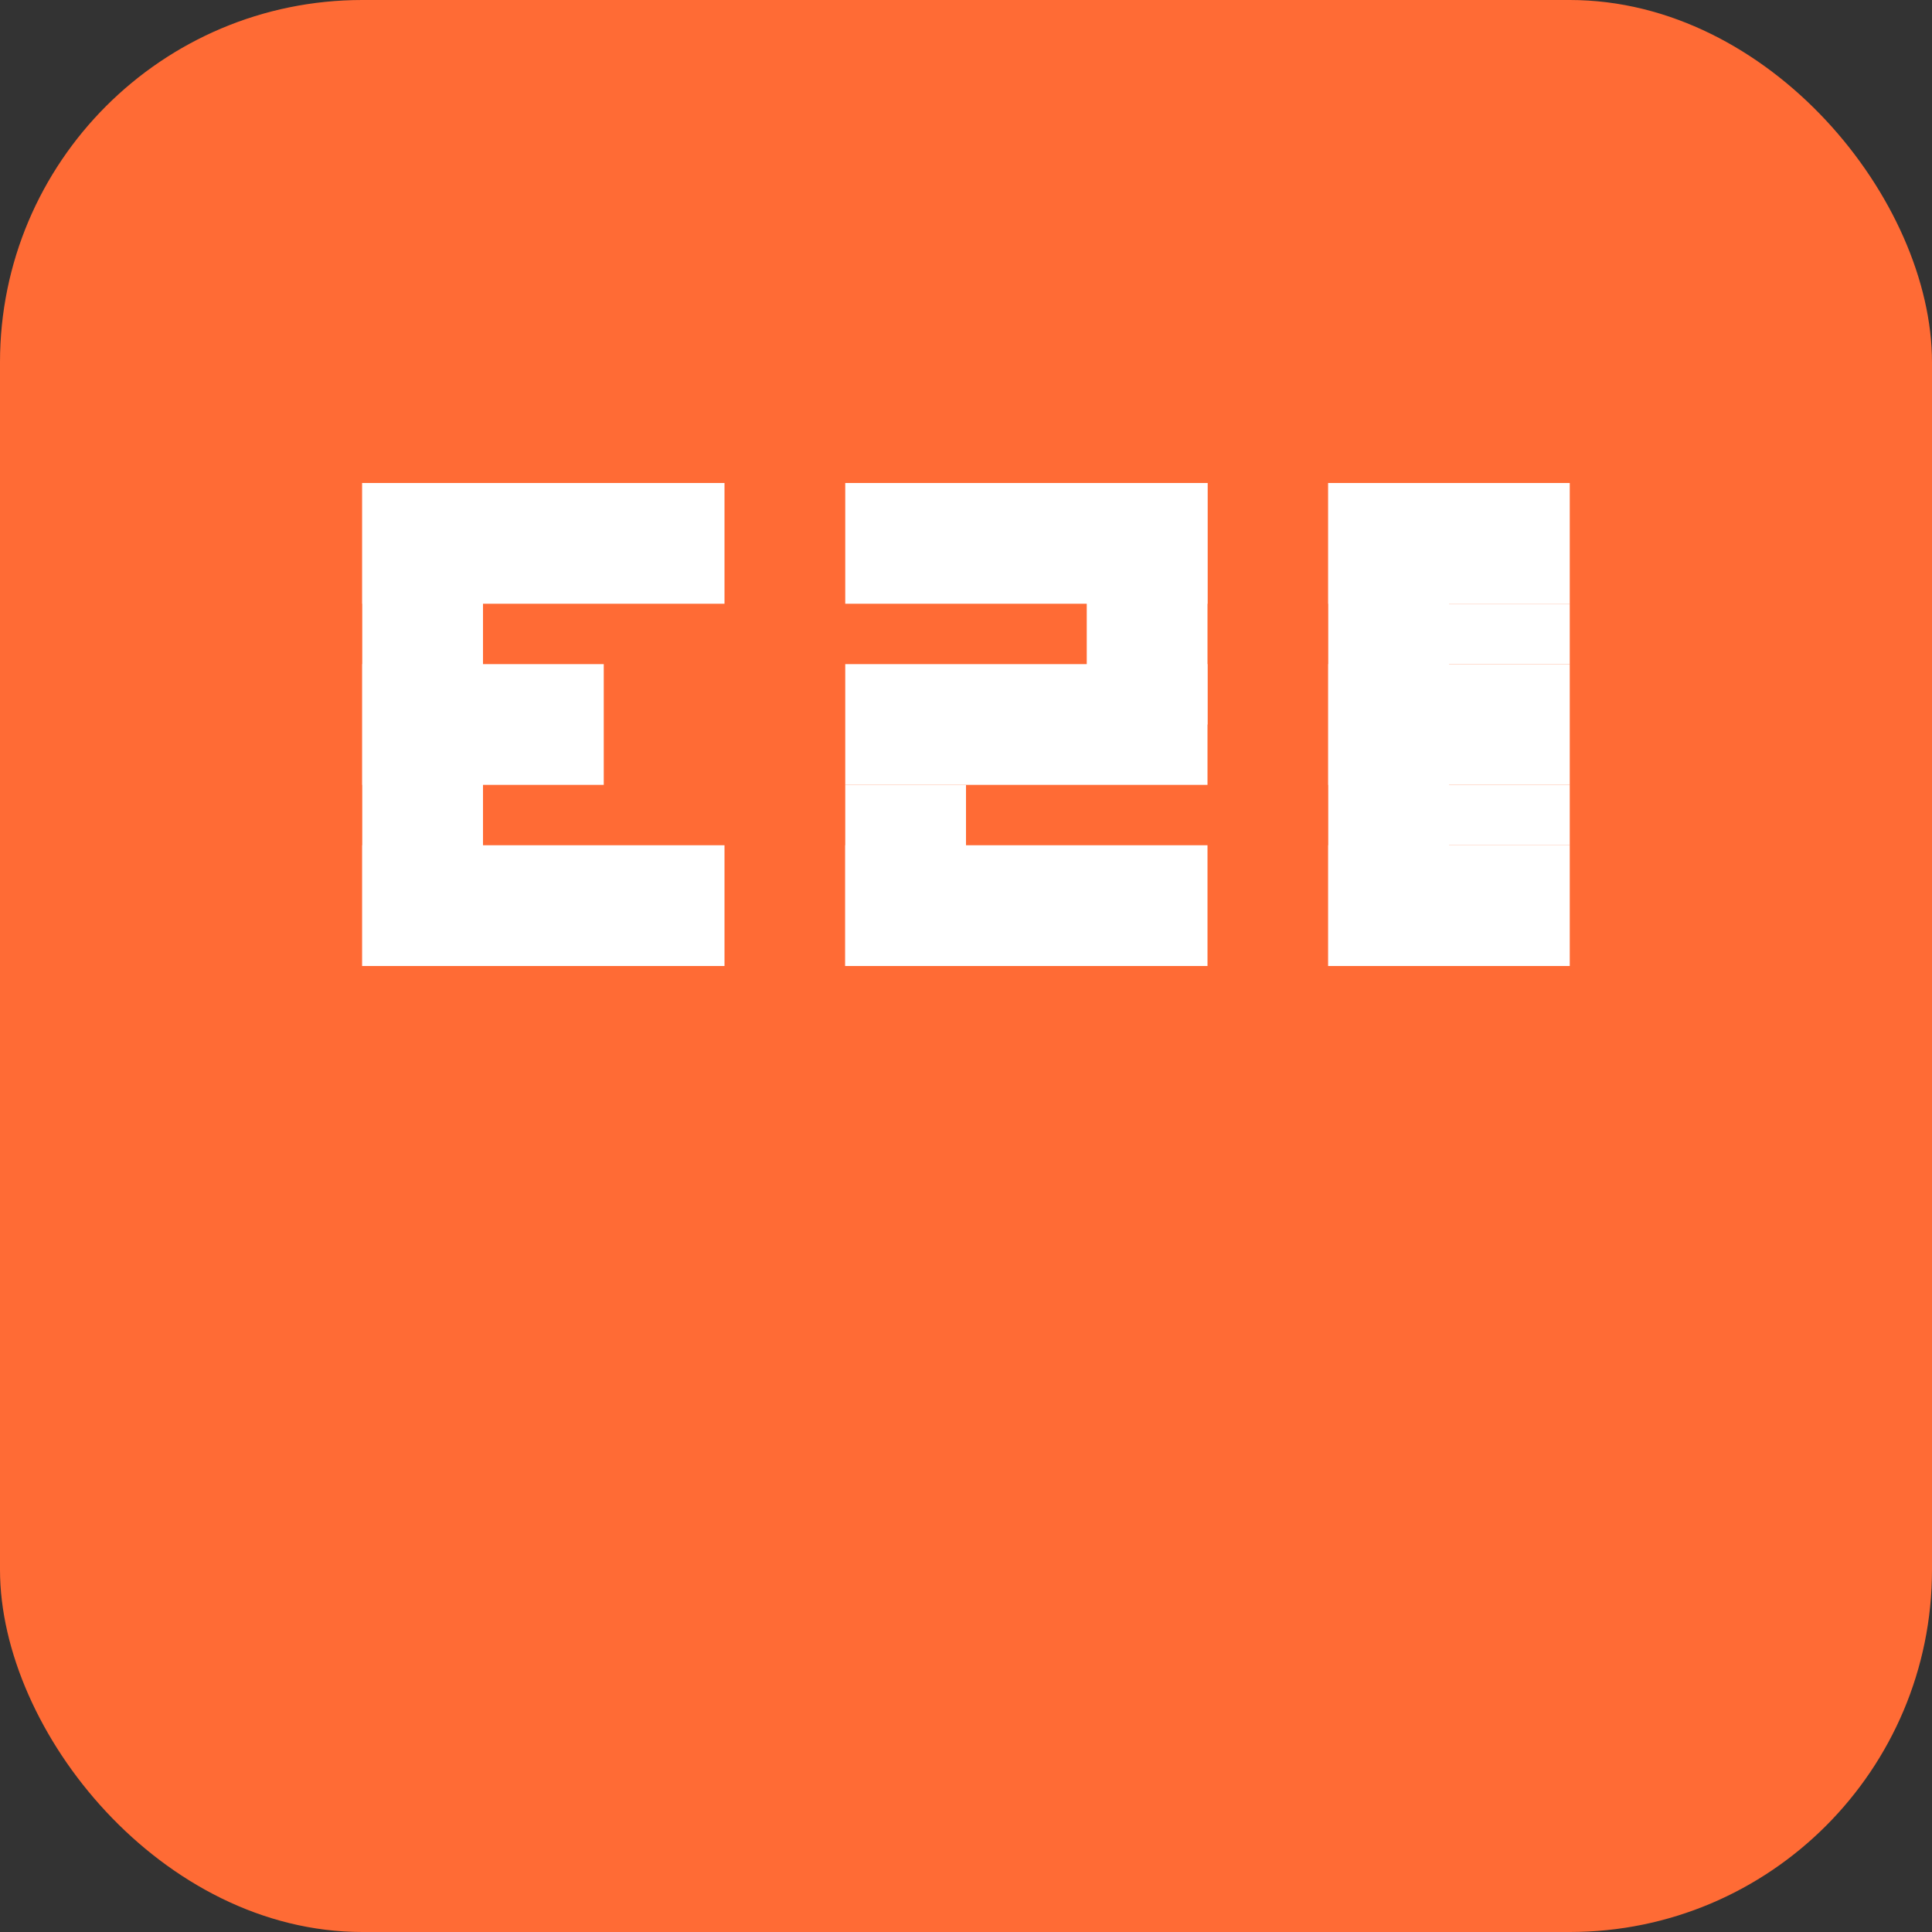 <svg width="64" height="64" viewBox="0 0 64 64" xmlns="http://www.w3.org/2000/svg">
  <rect x="0" y="0" width="64" height="64" fill="#333333" stroke="none"/>
  <!-- Background -->
  <rect width="64" height="64" rx="12" fill="#FF6B35"/>
  
  <!-- E2B logo simplified -->
  <g transform="translate(12, 16)">
    <!-- Letter E -->
    <rect x="0" y="0" width="12" height="4" fill="white"/>
    <rect x="0" y="0" width="4" height="16" fill="white"/>
    <rect x="0" y="6" width="8" height="4" fill="white"/>
    <rect x="0" y="12" width="12" height="4" fill="white"/>
    
    <!-- Number 2 -->
    <rect x="16" y="0" width="12" height="4" fill="white"/>
    <rect x="24" y="0" width="4" height="8" fill="white"/>
    <rect x="16" y="6" width="12" height="4" fill="white"/>
    <rect x="16" y="10" width="4" height="6" fill="white"/>
    <rect x="16" y="12" width="12" height="4" fill="white"/>
    
    <!-- Letter B -->
    <rect x="32" y="0" width="4" height="16" fill="white"/>
    <rect x="32" y="0" width="8" height="4" fill="white"/>
    <rect x="32" y="6" width="8" height="4" fill="white"/>
    <rect x="32" y="12" width="8" height="4" fill="white"/>
    <rect x="36" y="4" width="4" height="2" fill="white"/>
    <rect x="36" y="10" width="4" height="2" fill="white"/>
  </g>
</svg> 